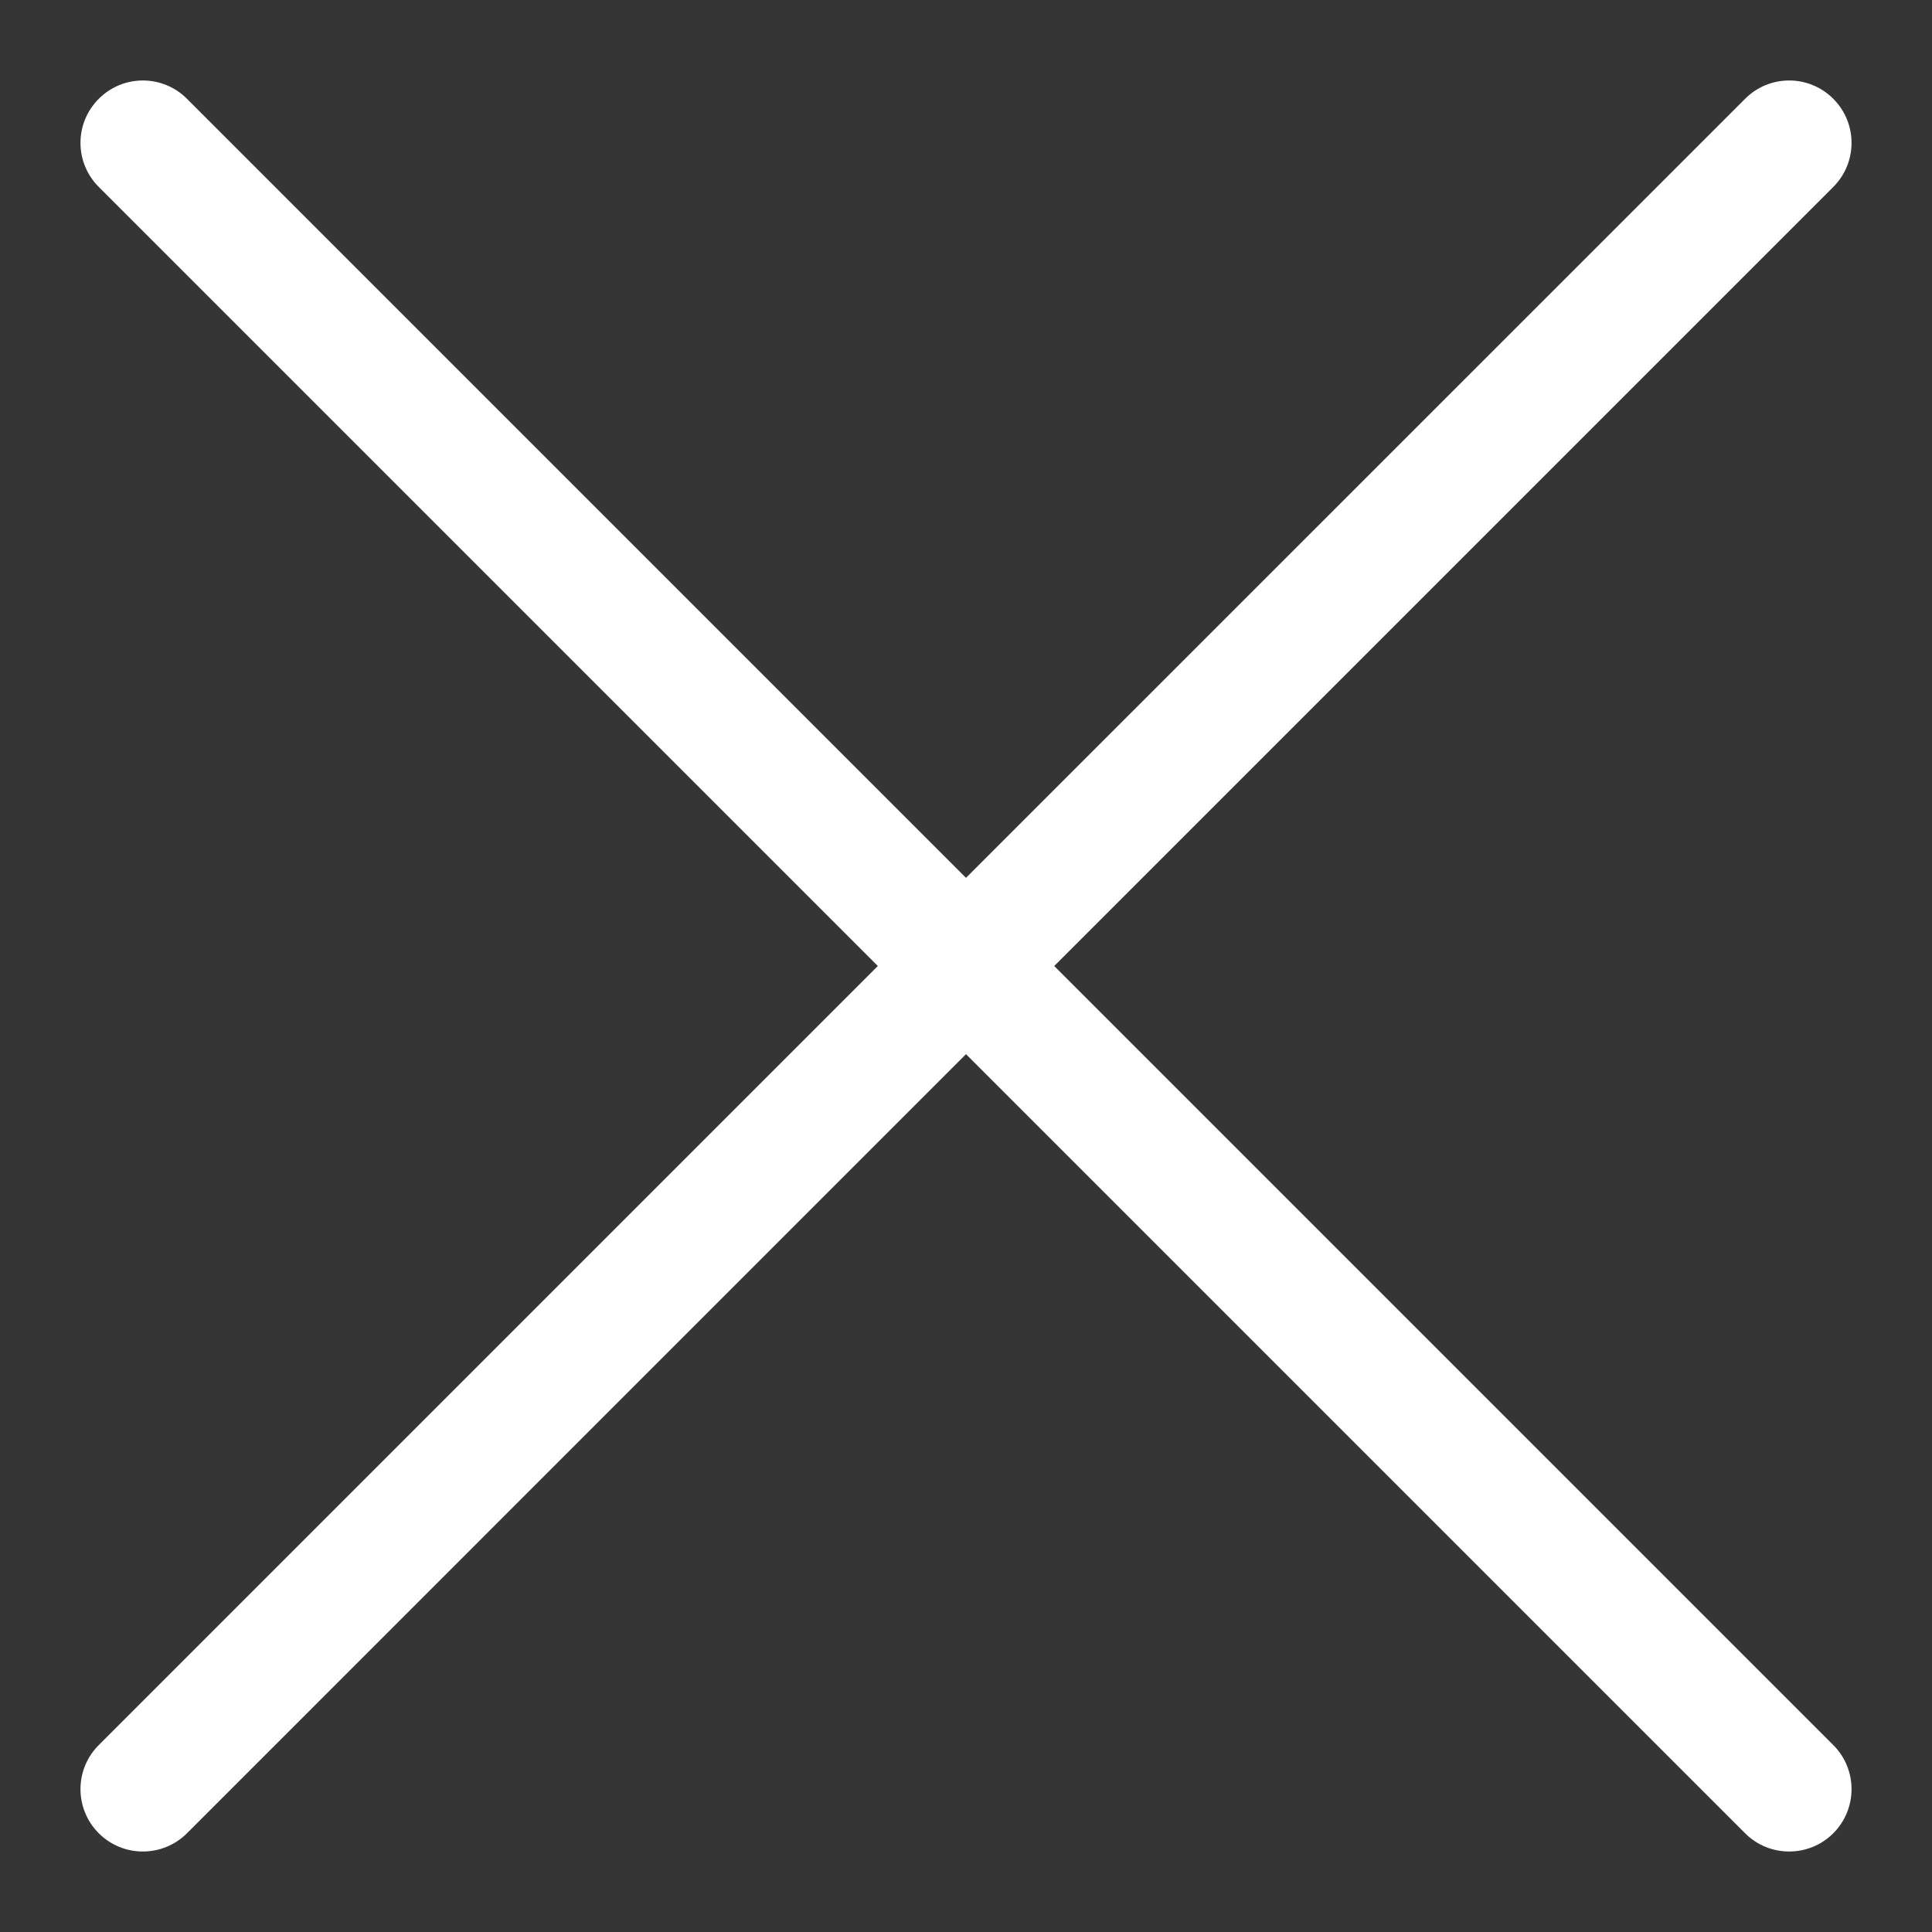 <svg width="30" height="30" viewBox="0 0 30 30" fill="none" xmlns="http://www.w3.org/2000/svg">
<rect x="0" y="0" width="30" height="30" fill="#333333" stroke="none"/>
<rect width="30" height="30" fill="white" fill-opacity="0.01"/>
<path fill-rule="evenodd" clip-rule="evenodd" d="M28.467 1.534C28.089 1.155 27.476 1.155 27.098 1.534L15 13.631L2.903 1.534C2.525 1.155 1.912 1.155 1.534 1.534C1.155 1.912 1.155 2.525 1.534 2.903L13.631 15L1.534 27.097C1.155 27.475 1.155 28.088 1.534 28.467C1.723 28.656 1.971 28.75 2.218 28.75C2.466 28.75 2.714 28.656 2.903 28.467L15 16.369L27.098 28.467C27.287 28.656 27.534 28.75 27.782 28.75C28.03 28.75 28.278 28.656 28.467 28.467C28.845 28.088 28.845 27.475 28.467 27.097L16.37 15L28.467 2.903C28.845 2.525 28.845 1.912 28.467 1.534Z" fill="white"/>
</svg>

